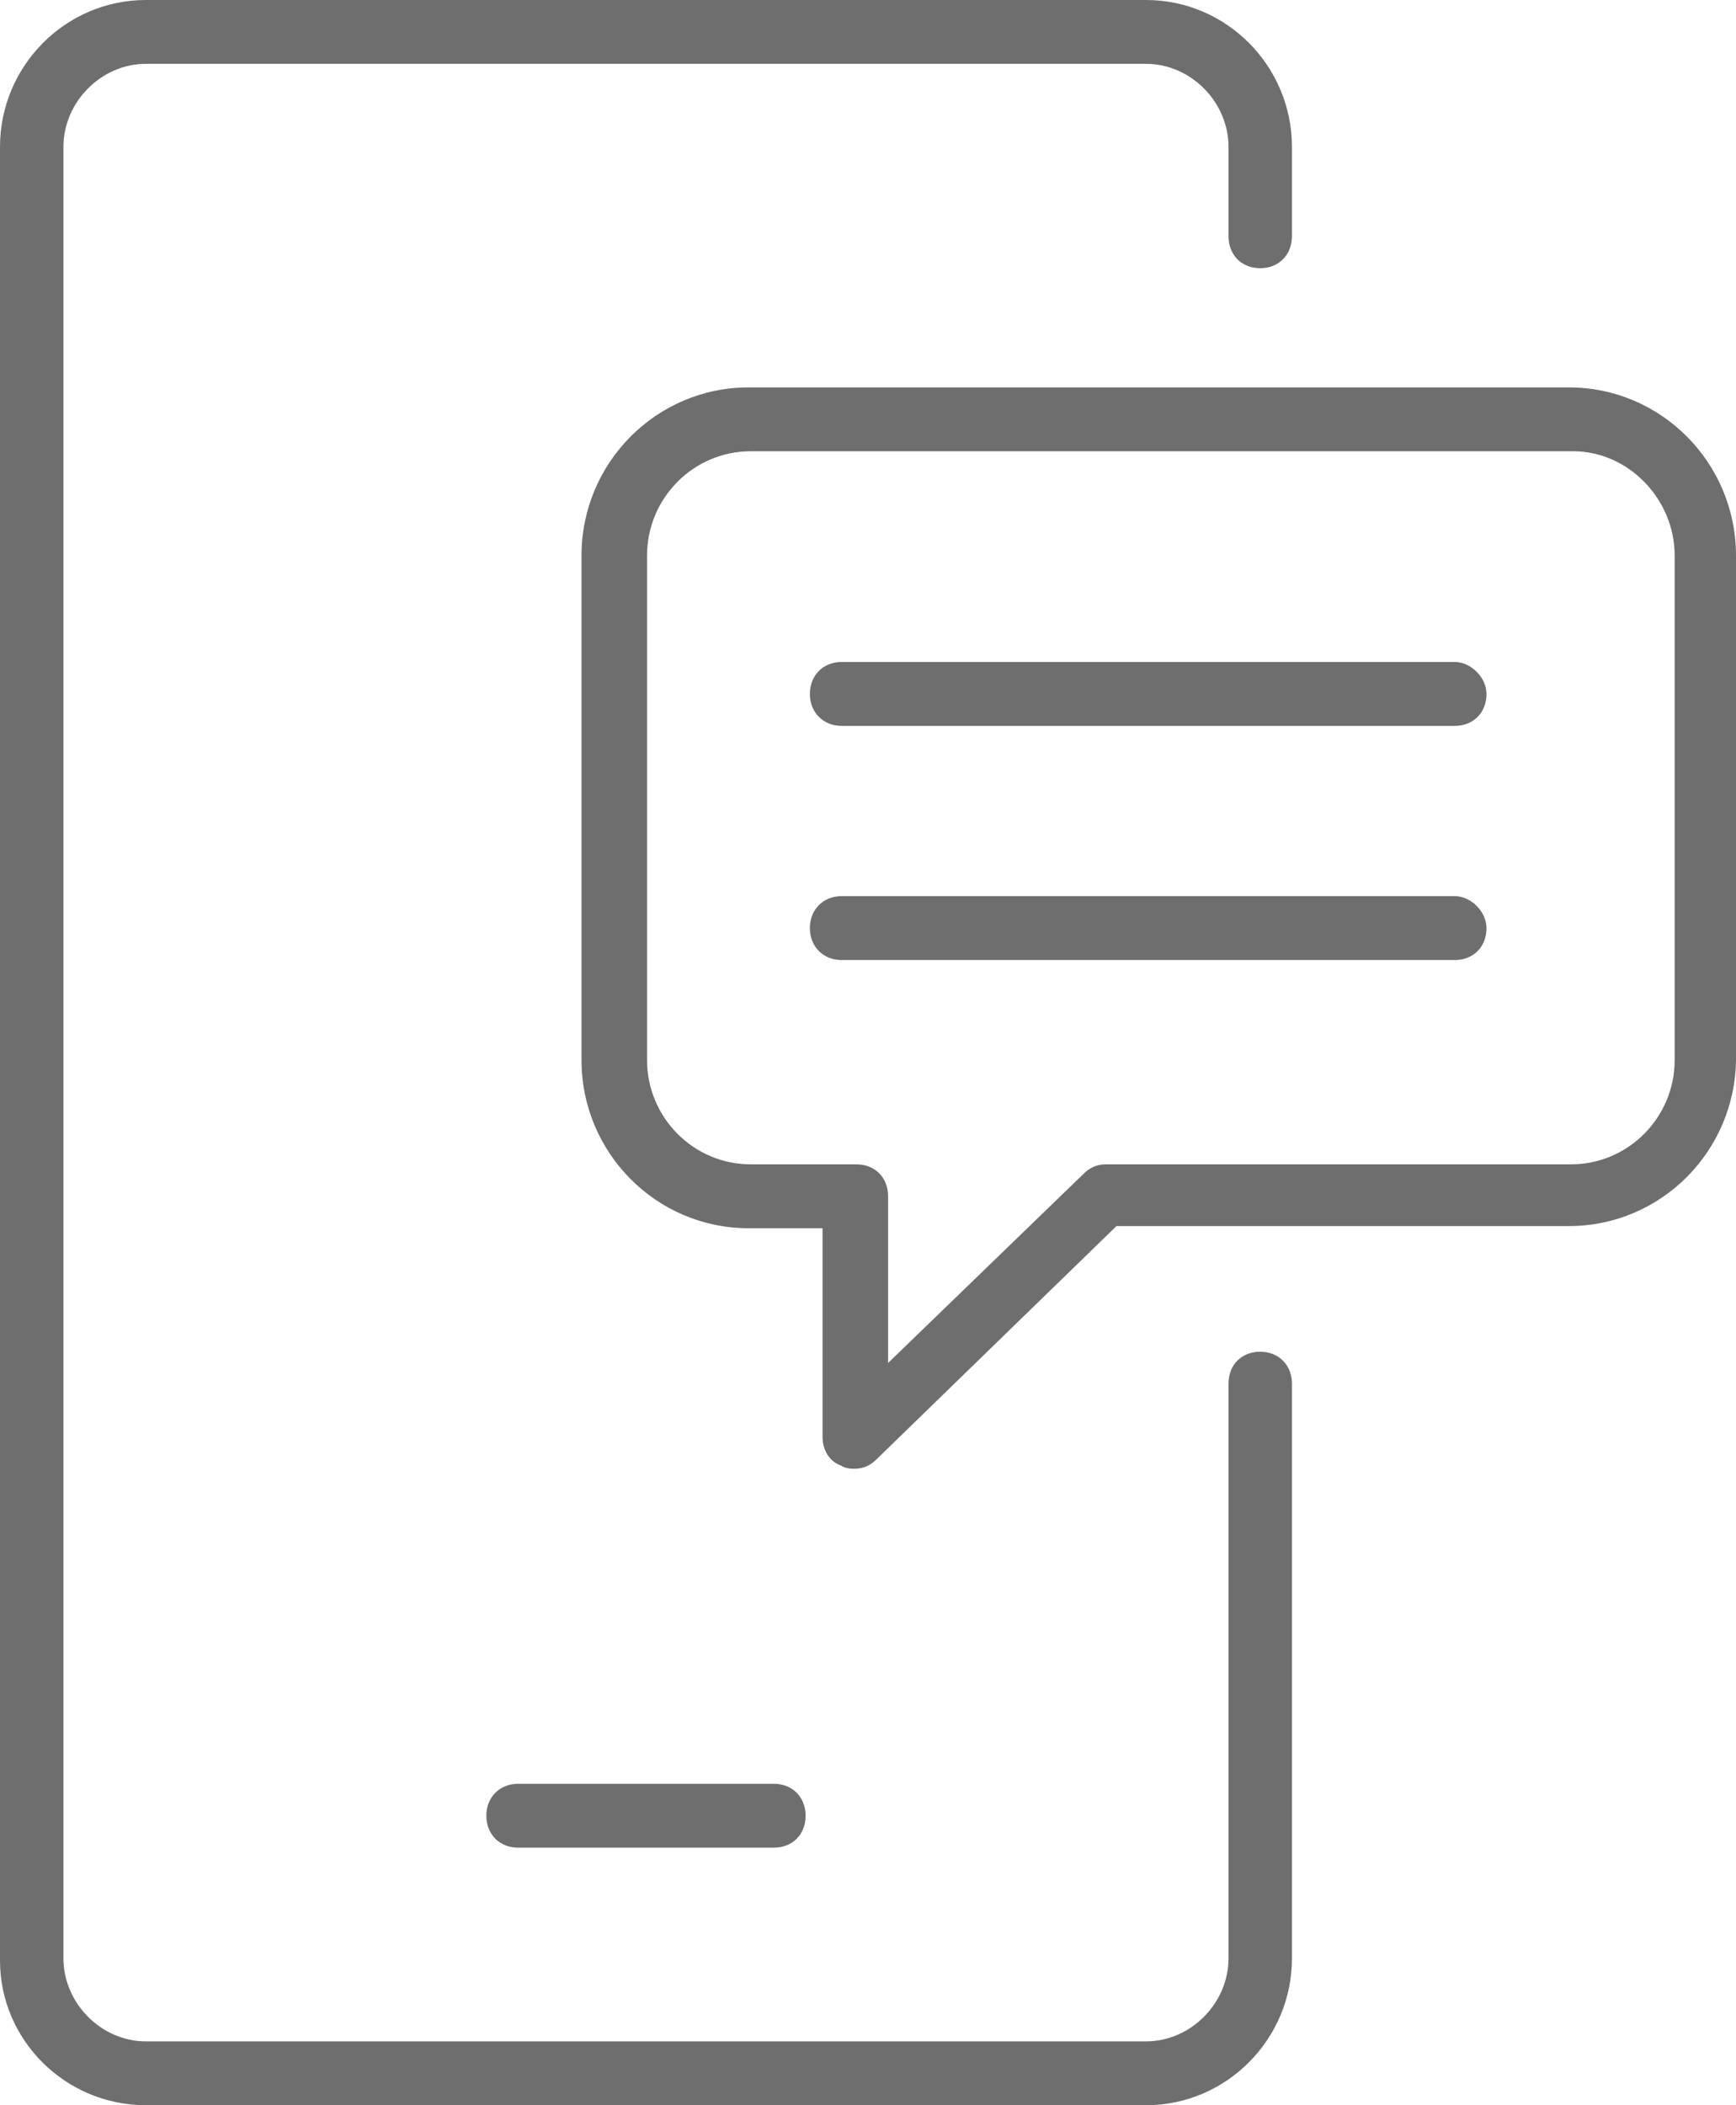 <svg width="33" height="40" viewBox="0 0 33 40" fill="none" xmlns="http://www.w3.org/2000/svg">
<g id="Layer_1" clip-path="url(#clip0_407_1797)">
<path id="Vector" d="M15.998 13.792H27.654C28.008 13.792 28.257 13.541 28.257 13.185C28.257 12.874 27.963 12.578 27.654 12.578H15.998C15.648 12.578 15.395 12.833 15.395 13.185C15.395 13.537 15.648 13.792 15.998 13.792Z" fill="#6E6E6E"/>
<path id="Vector_2" d="M23.956 25.683C23.602 25.683 23.353 25.933 23.353 26.289V37.209C23.353 38.063 22.634 38.787 21.786 38.787H2.773C1.925 38.787 1.206 38.063 1.206 37.209V2.791C1.206 1.937 1.925 1.213 2.773 1.213H21.786C22.634 1.213 23.353 1.937 23.353 2.791V4.489C23.353 4.845 23.602 5.096 23.956 5.096C24.31 5.096 24.559 4.841 24.559 4.489V2.791C24.559 1.254 23.313 0 21.786 0H2.773C1.246 0 0 1.254 0 2.791V37.25C0 38.766 1.246 40 2.773 40H21.786C23.313 40 24.559 38.746 24.559 37.209V26.289C24.559 25.937 24.306 25.683 23.956 25.683Z" fill="#6E6E6E"/>
<path id="Vector_3" d="M9.848 35.106H14.711C15.065 35.106 15.314 34.855 15.314 34.499C15.314 34.144 15.061 33.893 14.711 33.893H9.848C9.498 33.893 9.245 34.148 9.245 34.499C9.245 34.851 9.494 35.106 9.848 35.106Z" fill="#6E6E6E"/>
<path id="Vector_4" d="M29.825 7.361H14.229C12.477 7.361 11.054 8.793 11.054 10.556V20.142C11.054 21.905 12.477 23.337 14.229 23.337H15.636V27.3C15.636 27.559 15.773 27.773 15.986 27.846C16.078 27.907 16.187 27.907 16.239 27.907C16.404 27.907 16.54 27.85 16.661 27.729L21.223 23.296H29.825C31.577 23.296 33 21.864 33 20.101V10.556C33 8.793 31.577 7.361 29.825 7.361ZM16.279 22.123H14.269C13.184 22.123 12.3 21.234 12.3 20.142V10.556C12.3 9.464 13.184 8.574 14.269 8.574H29.905C30.95 8.574 31.834 9.48 31.834 10.556V20.142C31.834 21.234 30.95 22.123 29.865 22.123H21.022C20.857 22.123 20.721 22.18 20.6 22.301L16.882 25.897V22.73C16.882 22.374 16.633 22.123 16.279 22.123Z" fill="#6E6E6E"/>
<path id="Vector_5" d="M28.257 17.634C28.257 17.323 27.963 17.027 27.654 17.027H15.998C15.648 17.027 15.395 17.282 15.395 17.634C15.395 17.986 15.648 18.241 15.998 18.241H27.654C28.008 18.241 28.257 17.99 28.257 17.634Z" fill="#6E6E6E"/>
</g>
<defs>
<clipPath id="clip0_407_1797">
<rect width="33" height="40" fill="white"/>
</clipPath>
</defs>
</svg>
